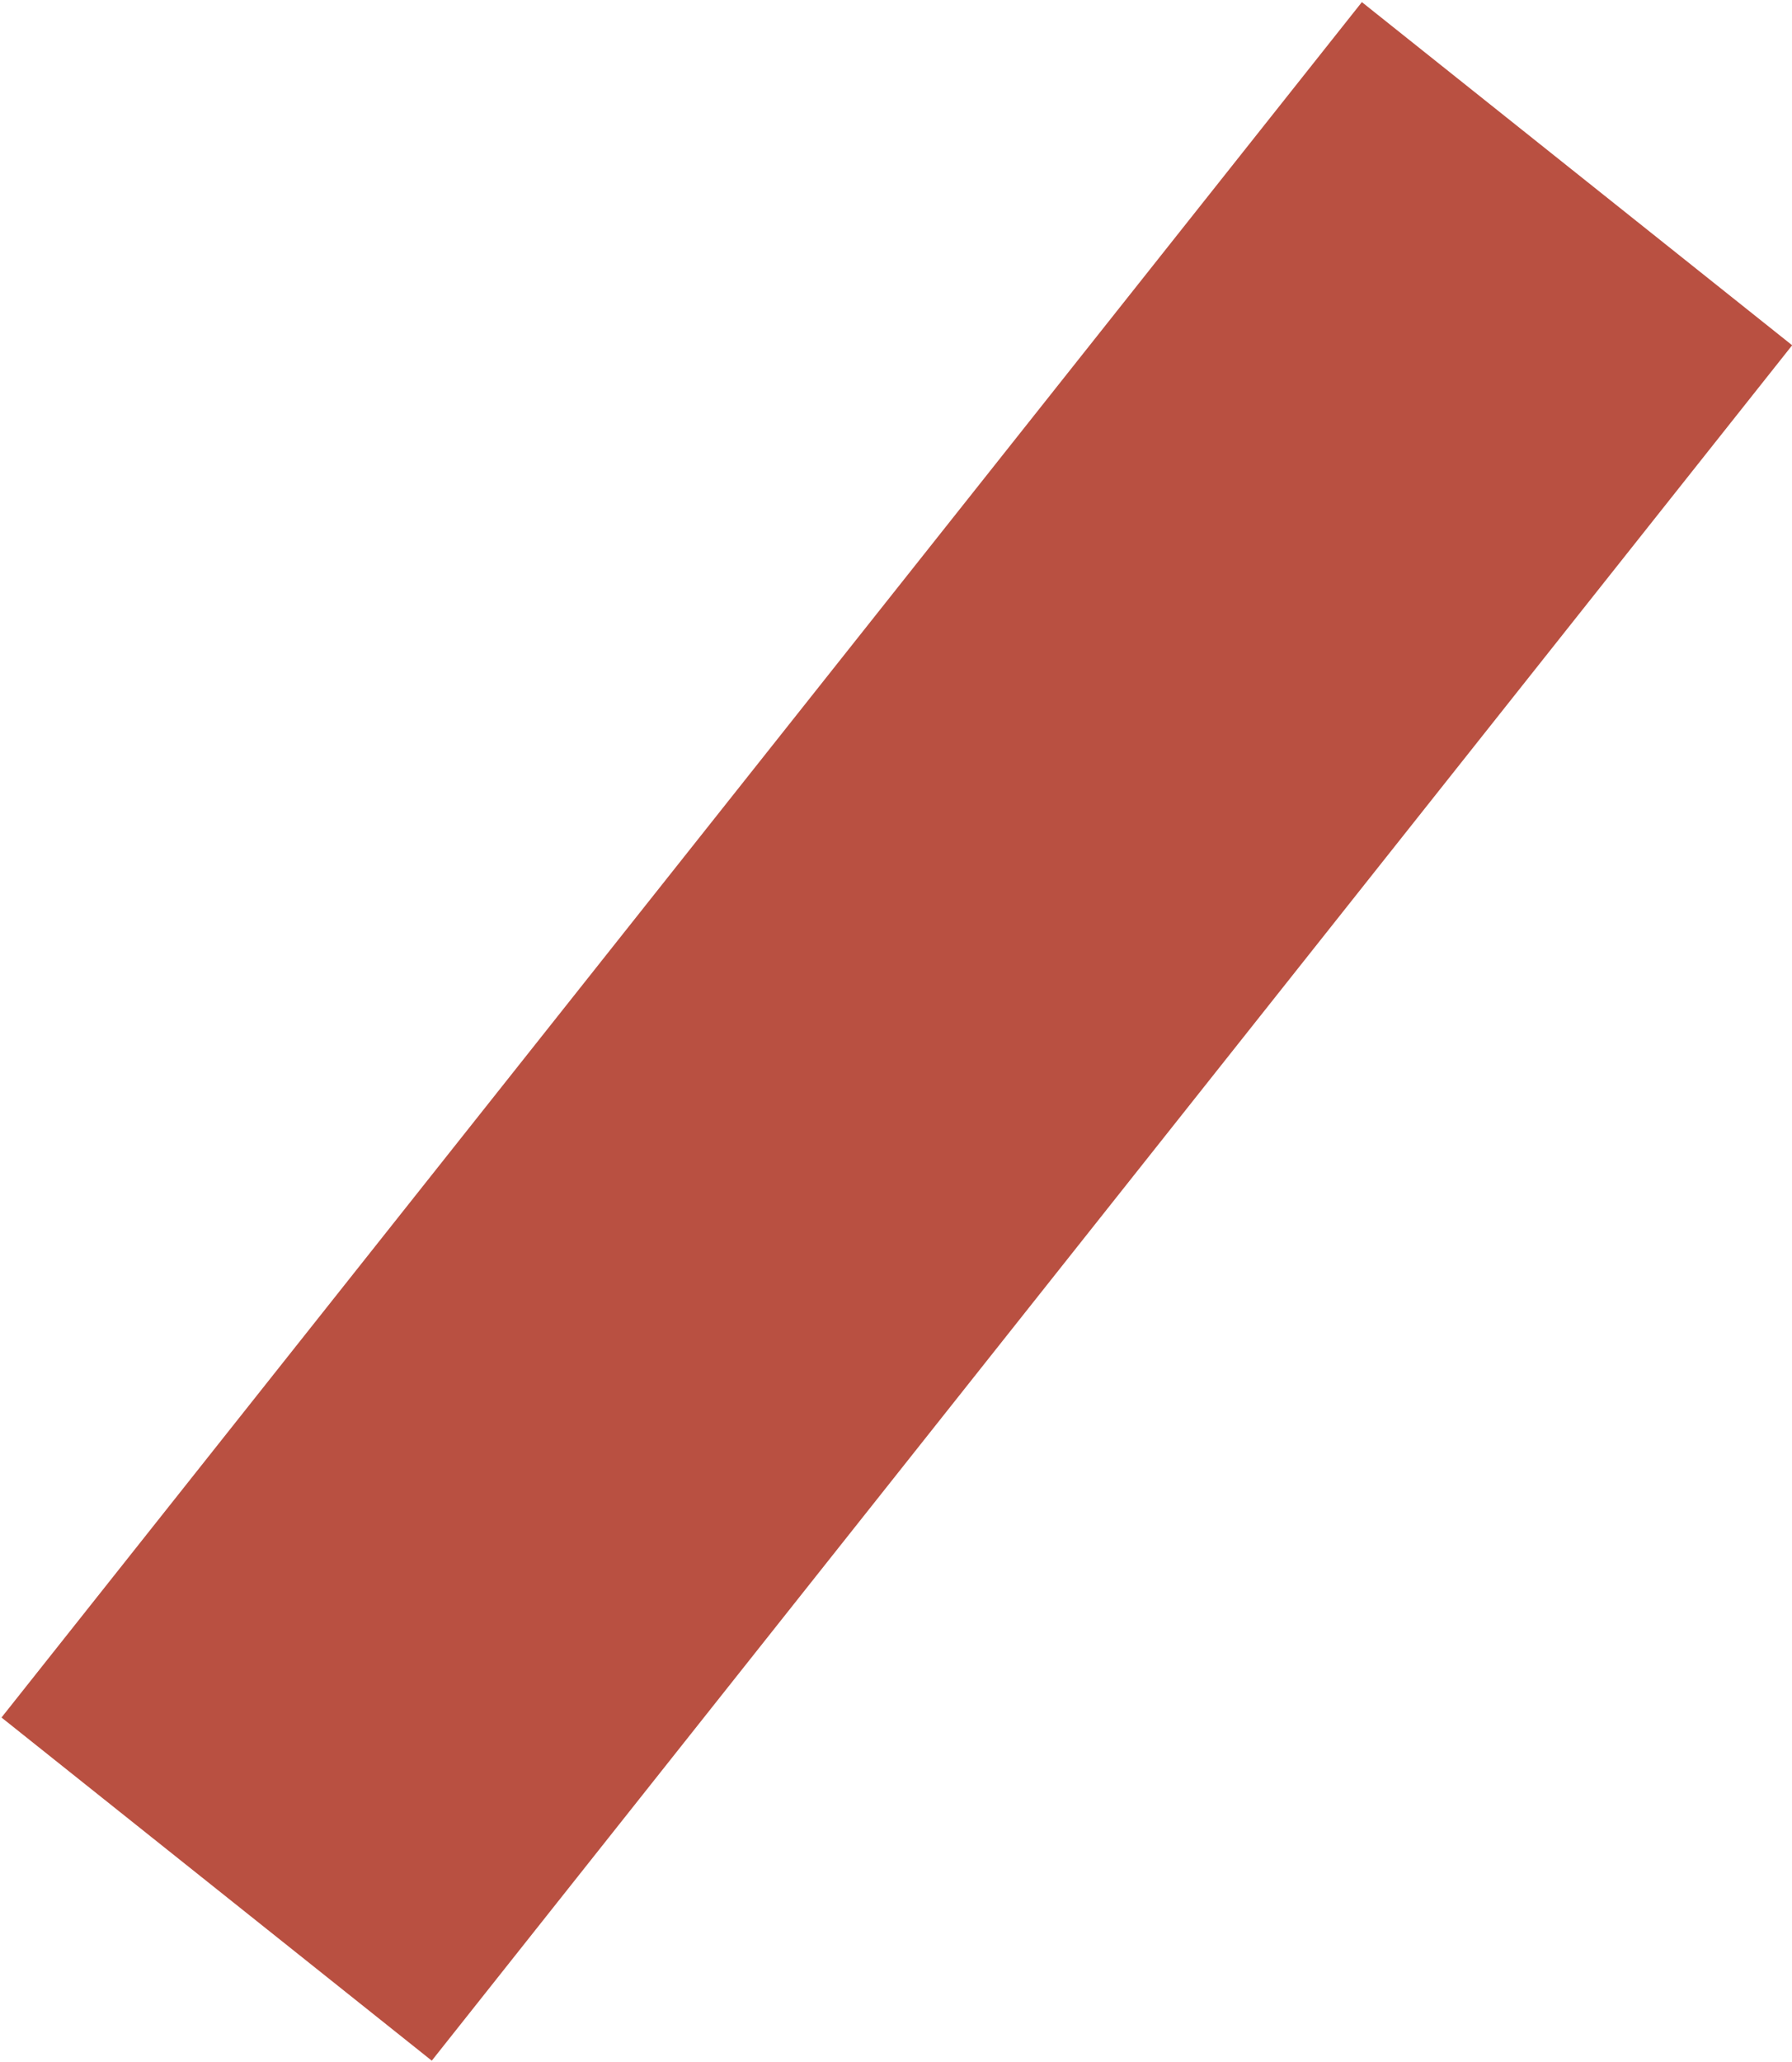 <?xml version="1.0" encoding="UTF-8"?> <svg xmlns="http://www.w3.org/2000/svg" xmlns:xlink="http://www.w3.org/1999/xlink" width="400px" height="460px" viewBox="0 0 400 460" version="1.1"><title>greenline copy 3</title><g id="Moduulit" stroke="none" stroke-width="1" fill="none" fill-rule="evenodd"><polygon id="greenline-copy-3" fill="#B95041" transform="translate(200.184, 230.087) rotate(-209) translate(-200.184, -230.087) " points="402.296 79.587 449.184 193.103 -1.926 380.587 -48.816 267.069"></polygon></g></svg> 